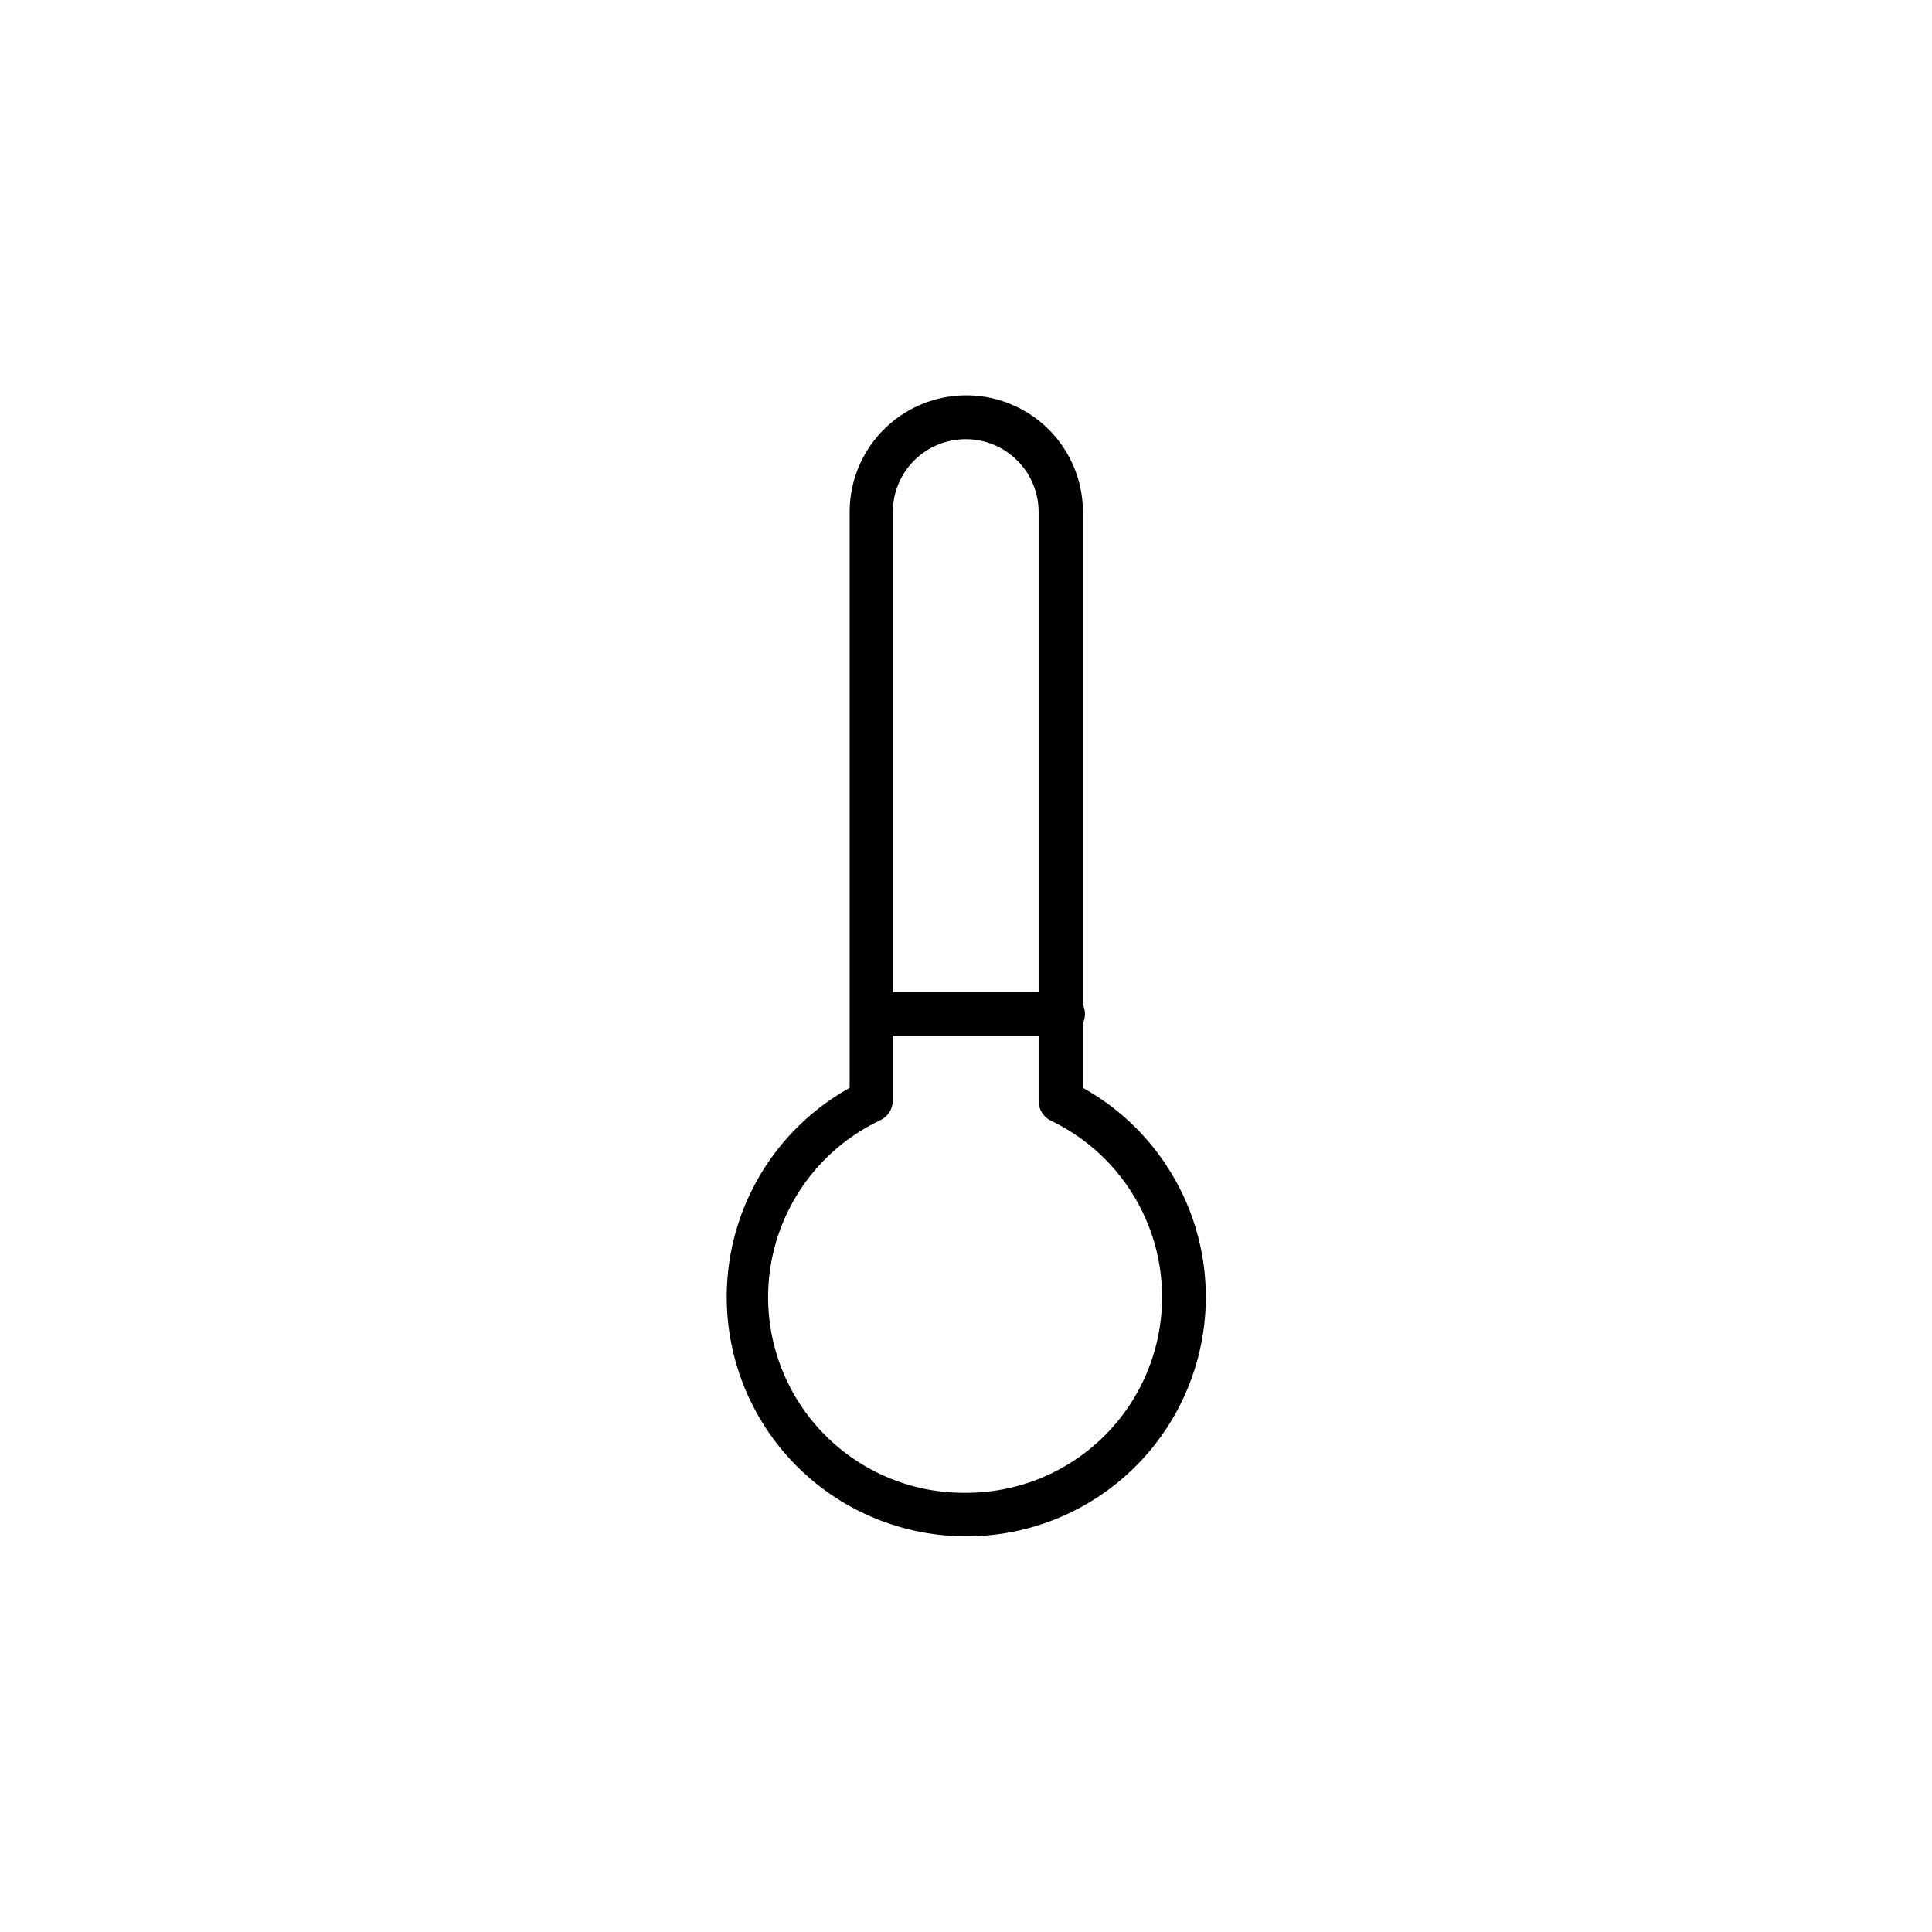 <?xml version="1.0" encoding="UTF-8"?>
<!-- The Best Svg Icon site in the world: iconSvg.co, Visit us! https://iconsvg.co -->
<svg fill="#000000" width="800px" height="800px" version="1.1" viewBox="144 144 512 512" xmlns="http://www.w3.org/2000/svg">
 <g>
  <path d="m400 551.14c-18.863-0.004-36.742-8.406-48.789-22.922-12.047-14.516-17.008-33.637-13.539-52.176 3.473-18.543 15.012-34.574 31.492-43.75v-152.61c0-11.043 5.891-21.246 15.457-26.766 9.562-5.523 21.344-5.523 30.906 0 9.562 5.519 15.457 15.723 15.457 26.766v152.61c16.492 9.184 28.039 25.238 31.5 43.797 3.457 18.562-1.531 37.699-13.609 52.207-12.082 14.508-29.996 22.883-48.875 22.844zm0-290.75v0.004c-5.129-0.027-10.055 1.984-13.691 5.598-3.641 3.609-5.695 8.52-5.707 13.645v156.18c-0.066 2.156-1.328 4.098-3.273 5.039-14.391 6.769-24.875 19.766-28.445 35.262-3.57 15.496 0.164 31.773 10.137 44.156 9.973 12.387 25.078 19.512 40.98 19.328 15.801 0.035 30.758-7.137 40.625-19.484 9.863-12.348 13.555-28.52 10.031-43.922-3.527-15.406-13.887-28.363-28.137-35.191-1.945-0.938-3.207-2.879-3.277-5.039v-156.18c0.027-5.125-1.984-10.051-5.598-13.691-3.609-3.641-8.52-5.691-13.645-5.703z"/>
  <path d="m425.19 418.49h-50.379c-2.977-0.277-5.254-2.777-5.254-5.769 0-2.988 2.277-5.488 5.254-5.769h50.379c1.625-0.148 3.238 0.391 4.441 1.488 1.207 1.098 1.895 2.652 1.895 4.281 0 1.633-0.688 3.188-1.895 4.285-1.203 1.098-2.816 1.637-4.441 1.484z"/>
 </g>
</svg>